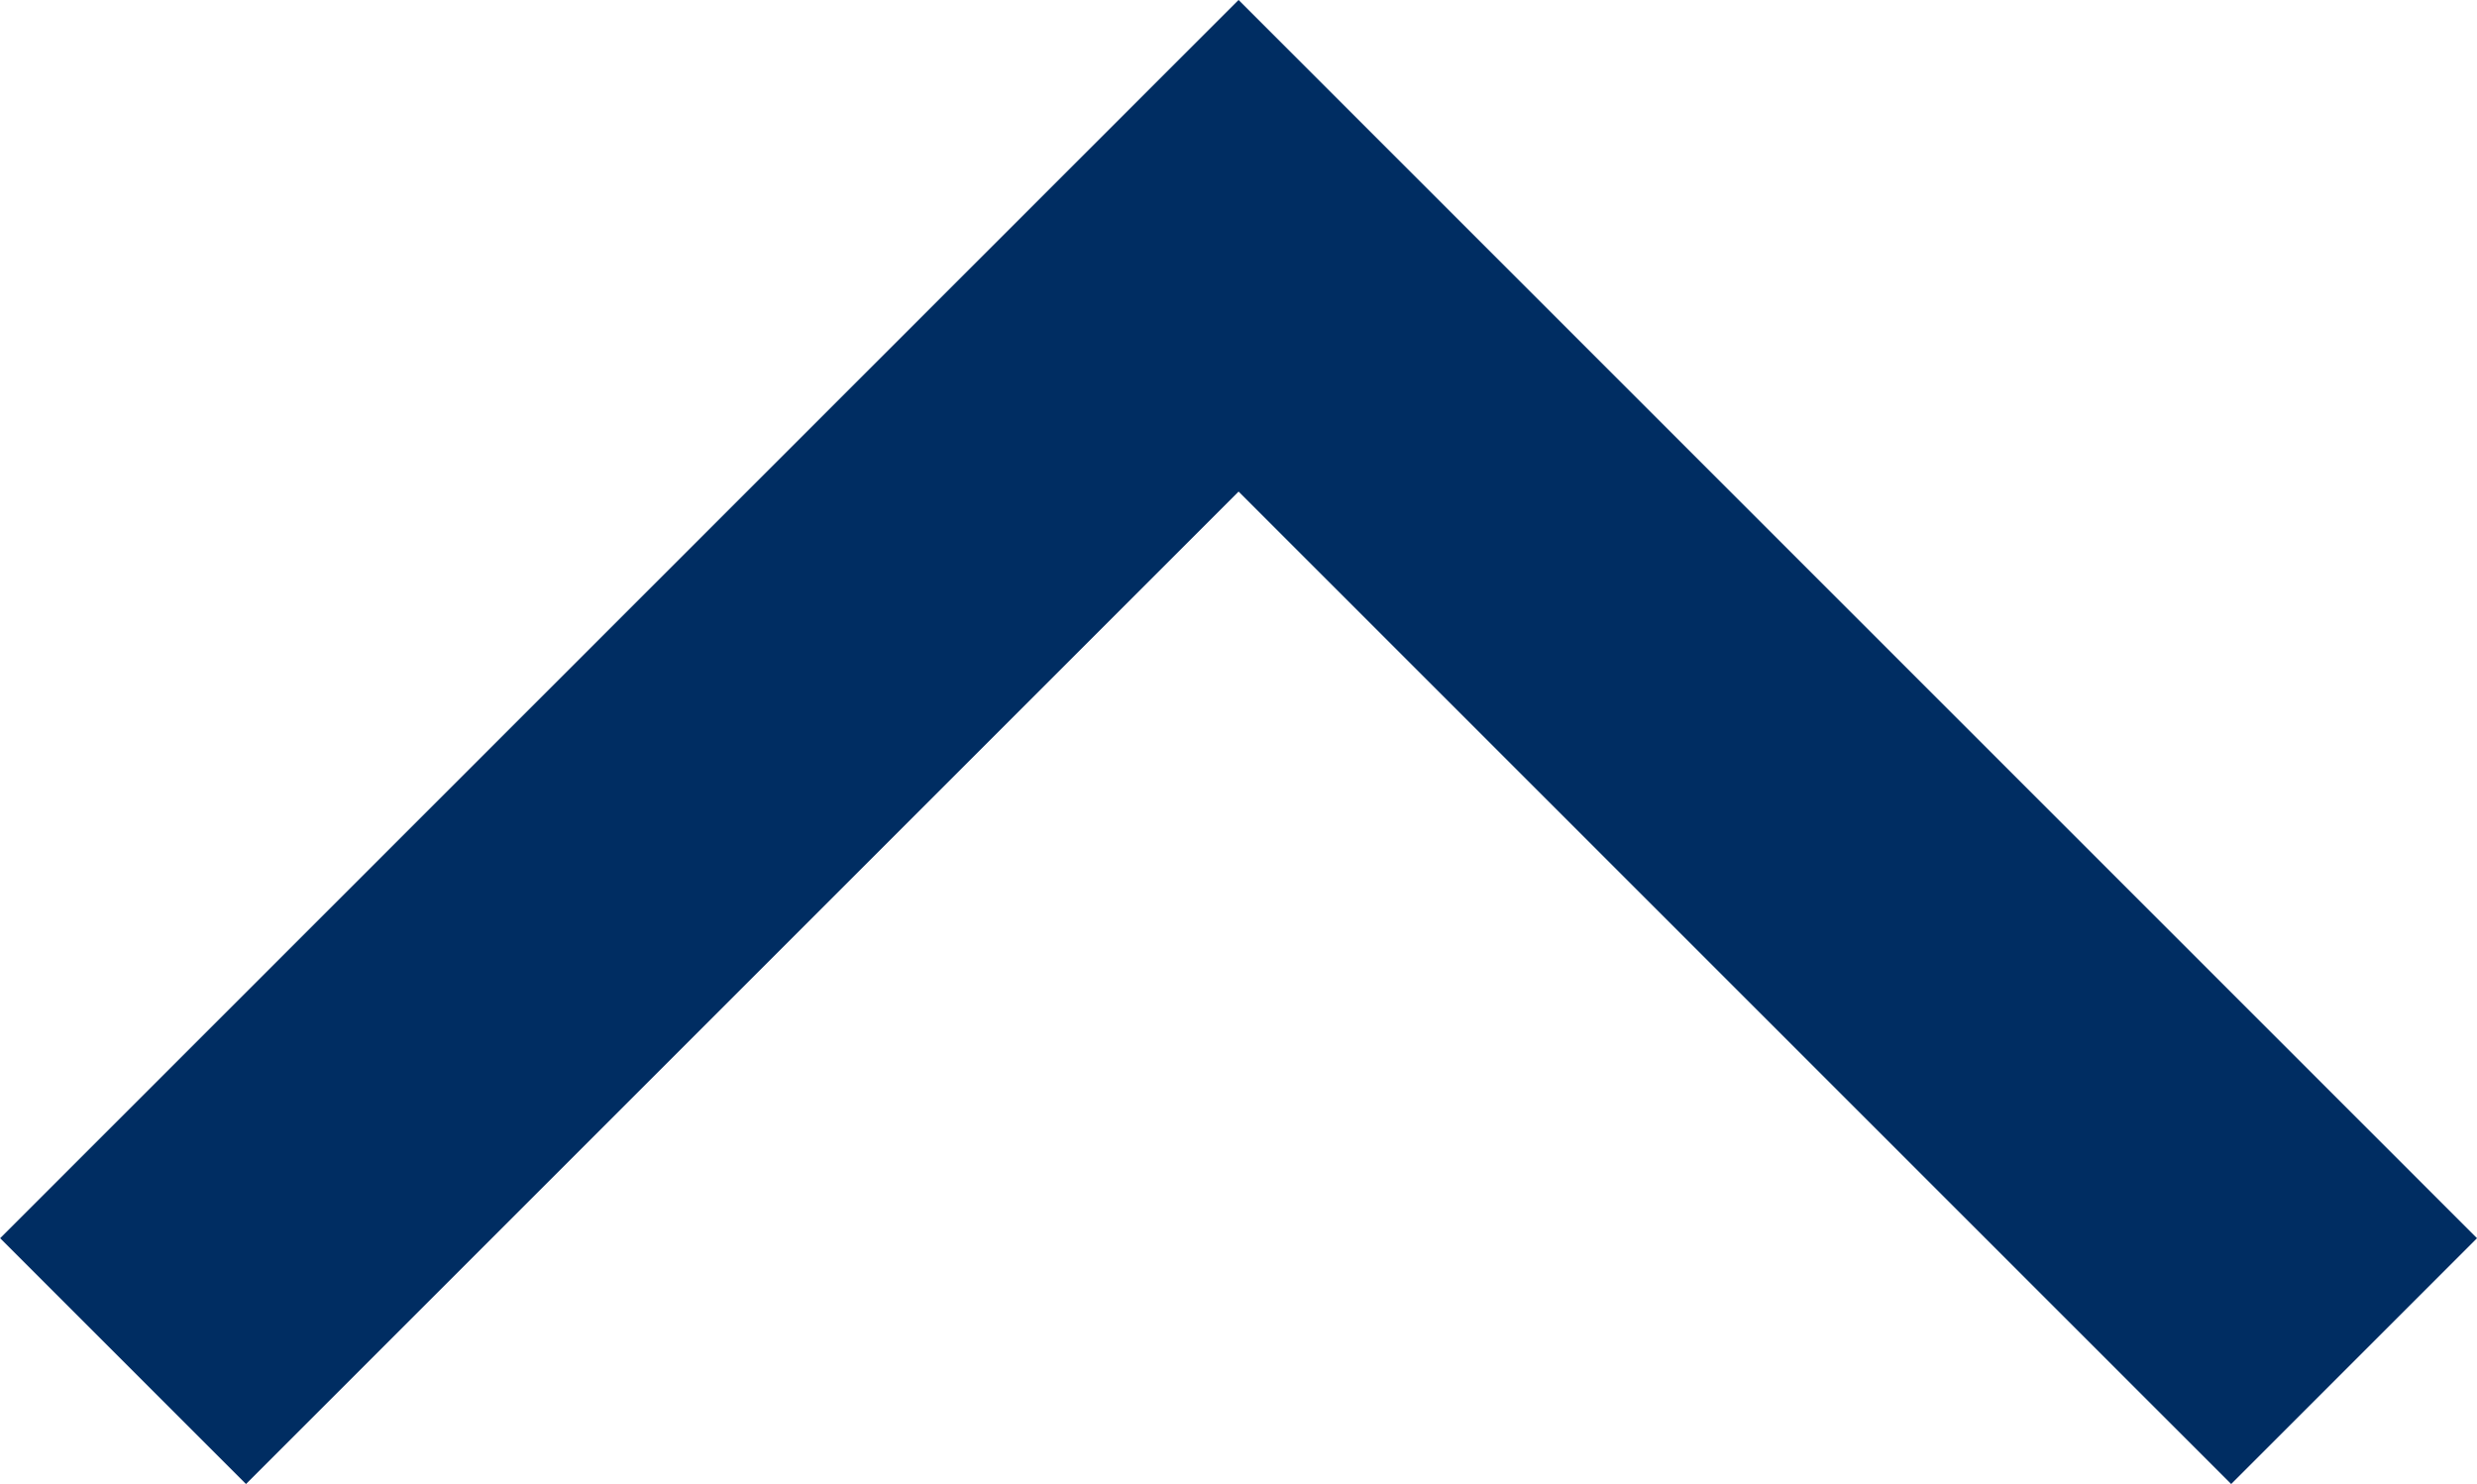 <svg xmlns="http://www.w3.org/2000/svg" width="14.249" height="8.539" viewBox="0 0 14.249 8.539">
  <g id="Group_33613" data-name="Group 33613" transform="translate(13.542 1.414) rotate(90)">
    <path id="Path_1" data-name="Path 1" d="M6.417,12.834,0,6.417,6.417,0" transform="translate(0 0)" fill="none" stroke="#002d62" stroke-width="2"/>
  </g>
</svg>
